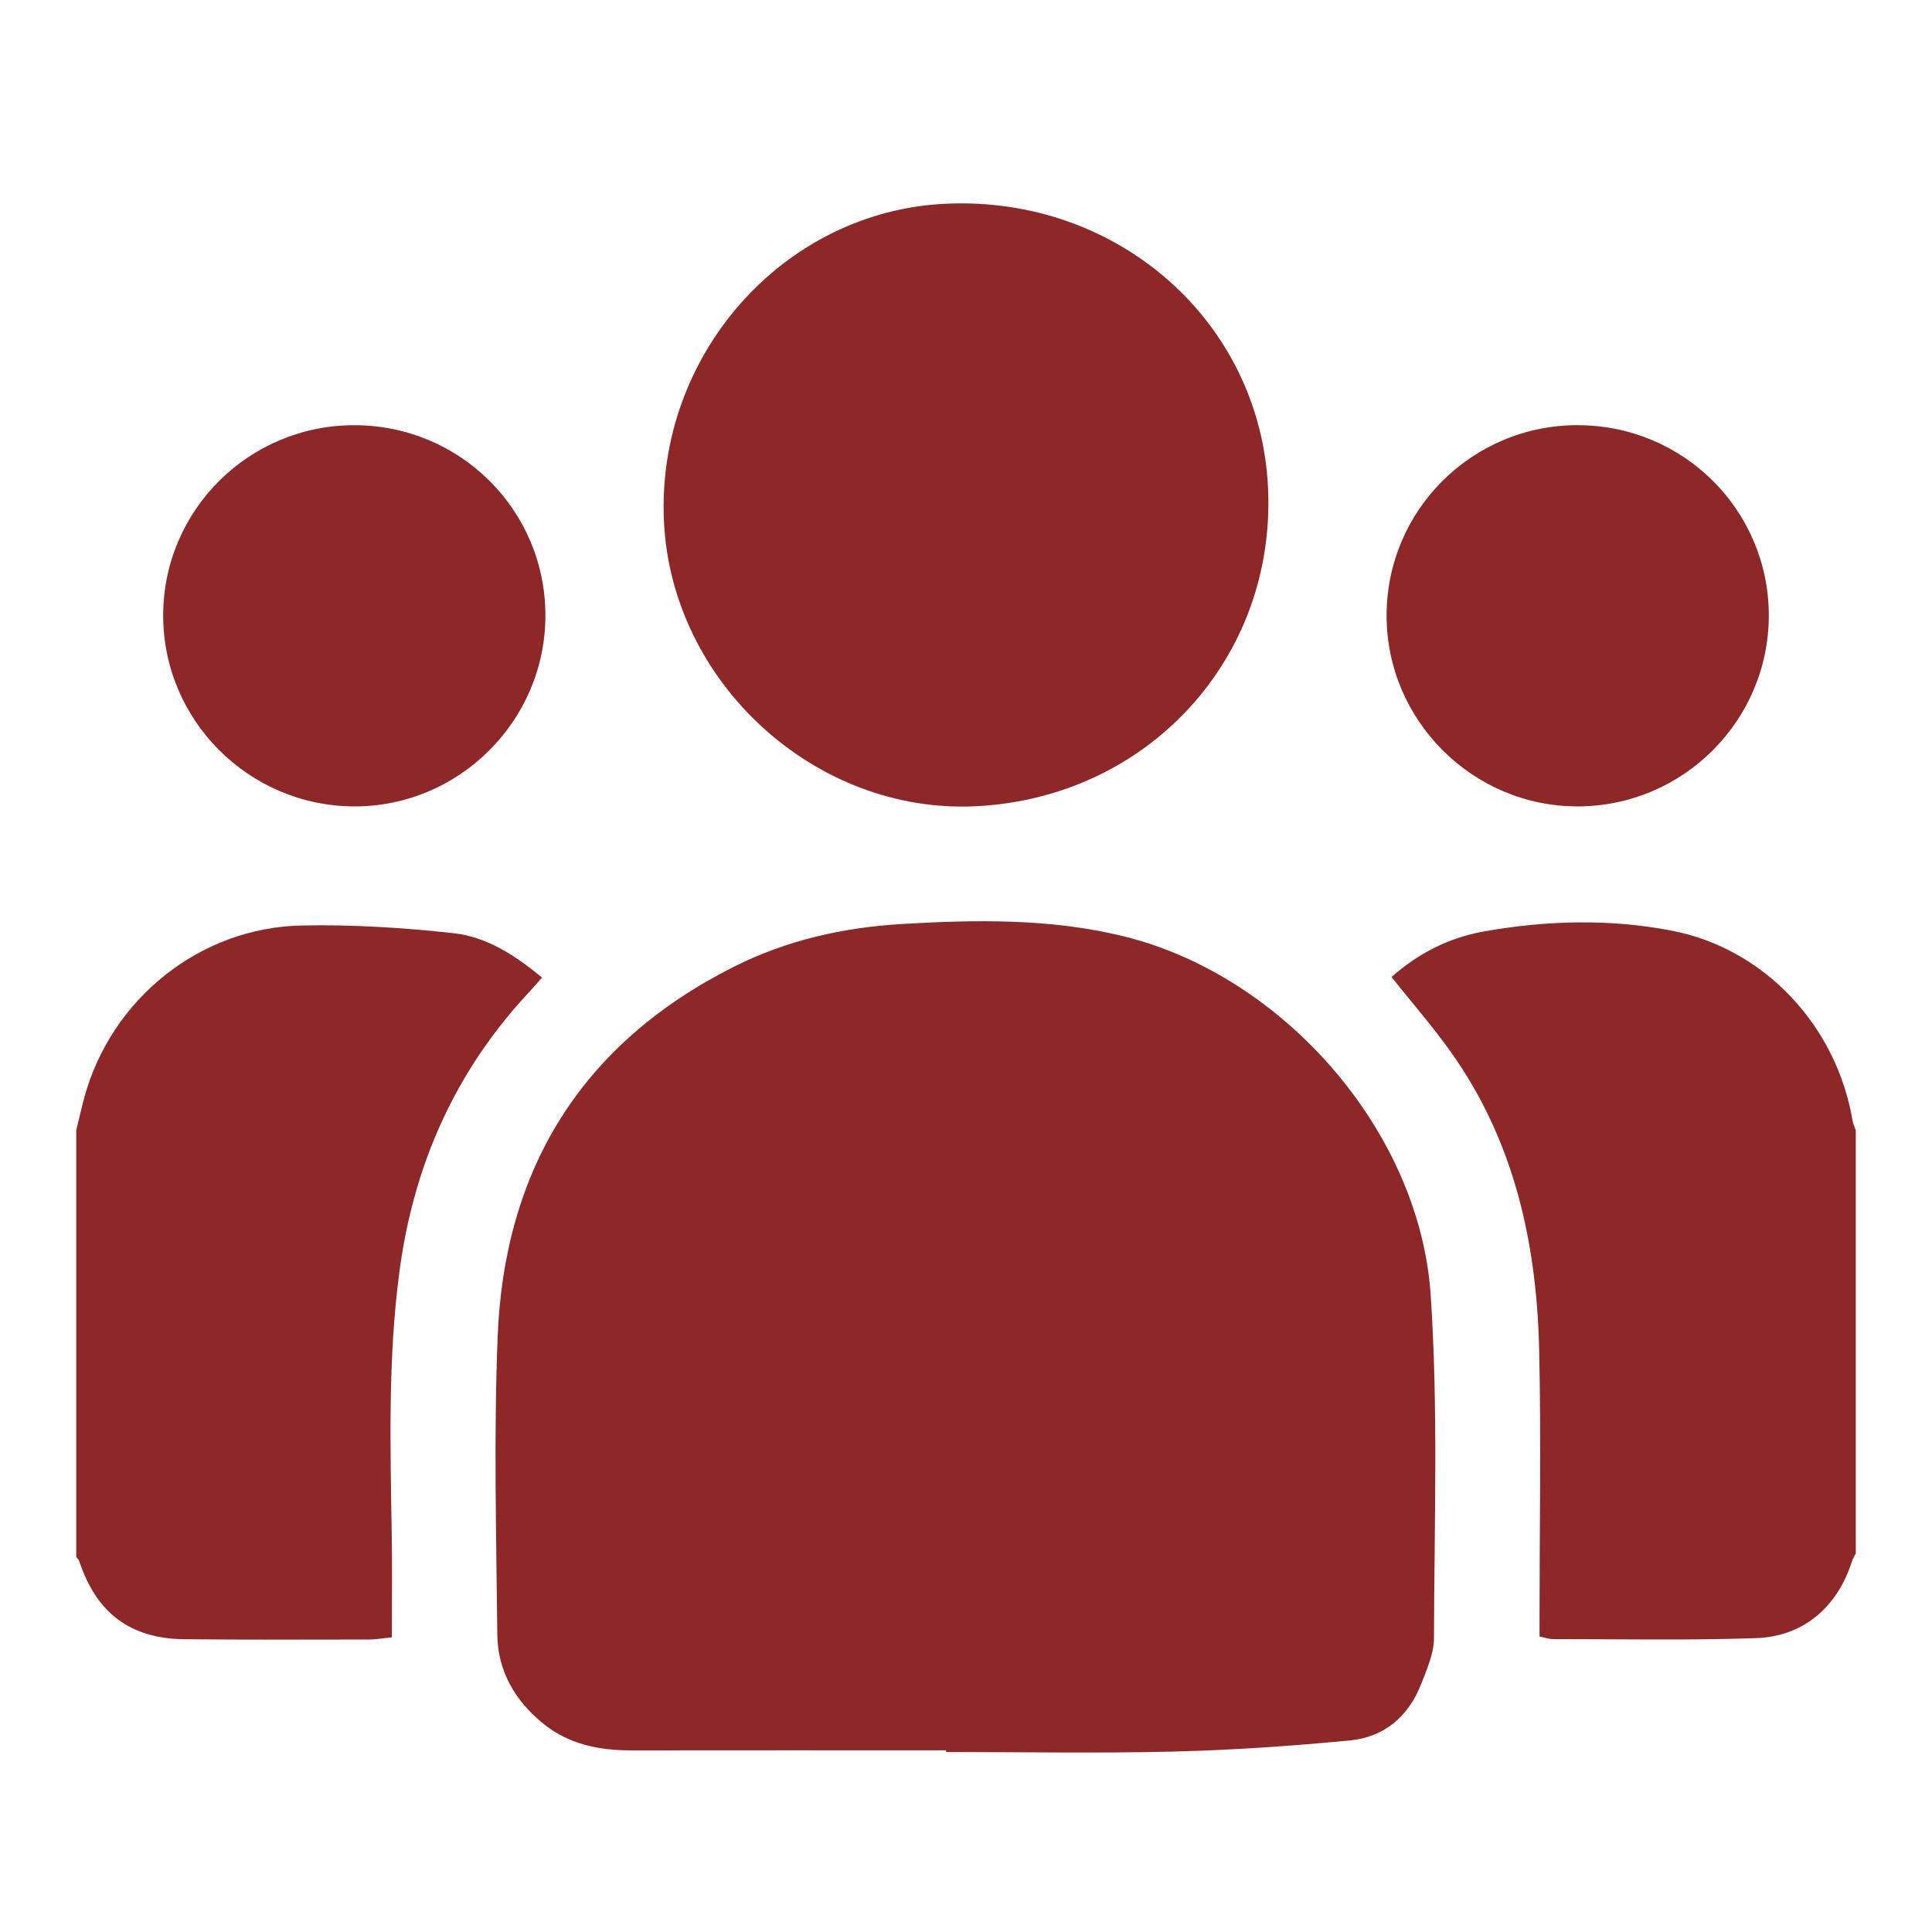 <svg width="56" height="56" viewBox="0 0 56 56" fill="none" xmlns="http://www.w3.org/2000/svg">
<path d="M2.21 32.761C2.29 32.439 2.361 32.115 2.448 31.796C3.231 28.952 5.79 26.885 8.746 26.826C10.215 26.796 11.694 26.888 13.153 27.05C14.11 27.156 14.933 27.692 15.71 28.334C15.583 28.479 15.48 28.604 15.37 28.721C13.207 31.019 11.989 33.753 11.577 36.865C11.241 39.4 11.315 41.944 11.355 44.489C11.37 45.459 11.358 46.428 11.358 47.459C11.137 47.48 10.912 47.522 10.686 47.522C8.908 47.525 7.129 47.531 5.351 47.514C3.775 47.499 2.795 46.756 2.295 45.246C2.28 45.203 2.239 45.169 2.21 45.13C2.21 41.007 2.21 36.885 2.21 32.761Z" fill="#8E2828"/>
<path d="M53.79 45.029C53.755 45.1 53.709 45.169 53.685 45.244C53.264 46.571 52.287 47.433 50.903 47.482C48.942 47.55 46.978 47.51 45.016 47.511C44.902 47.511 44.788 47.468 44.624 47.436C44.624 47.253 44.624 47.075 44.624 46.896C44.624 44.301 44.673 41.705 44.613 39.111C44.54 36.016 43.888 33.064 42.049 30.486C41.525 29.751 40.93 29.068 40.334 28.32C41.08 27.655 41.975 27.184 42.993 27.002C44.805 26.677 46.645 26.627 48.448 26.974C51.164 27.495 53.24 29.754 53.698 32.485C53.715 32.58 53.76 32.67 53.791 32.761V45.029H53.79Z" fill="#8E2828"/>
<path d="M27.421 50.735C24.383 50.735 21.344 50.731 18.307 50.736C17.359 50.738 16.473 50.56 15.72 49.94C14.914 49.275 14.425 48.42 14.415 47.38C14.385 44.5 14.31 41.614 14.425 38.739C14.62 33.871 16.87 30.232 21.281 28.017C22.8 27.254 24.435 26.885 26.122 26.784C28.286 26.655 30.462 26.619 32.58 27.142C37.201 28.282 41.151 32.79 41.469 37.534C41.691 40.837 41.573 44.163 41.565 47.478C41.565 47.925 41.359 48.386 41.191 48.817C40.827 49.752 40.121 50.352 39.131 50.447C37.432 50.61 35.723 50.728 34.017 50.77C31.82 50.824 29.62 50.783 27.421 50.783C27.421 50.767 27.421 50.75 27.421 50.733V50.735Z" fill="#8E2828"/>
<path d="M28.269 23.37C23.631 23.591 19.476 19.797 19.246 15.131C19.007 10.302 22.7 6.127 27.404 5.906C32.394 5.67 36.529 9.313 36.755 14.143C36.986 19.086 33.265 23.132 28.269 23.37Z" fill="#8E2828"/>
<path d="M10.281 12.325C13.347 12.331 15.816 14.799 15.809 17.852C15.804 20.896 13.303 23.386 10.26 23.374C7.209 23.363 4.725 20.874 4.73 17.832C4.736 14.783 7.219 12.318 10.281 12.325Z" fill="#8E2828"/>
<path d="M45.726 12.325C48.791 12.322 51.268 14.785 51.27 17.838C51.27 20.885 48.786 23.37 45.734 23.374C42.691 23.379 40.192 20.887 40.191 17.845C40.19 14.793 42.664 12.326 45.728 12.323L45.726 12.325Z" fill="#8E2828"/>
</svg>
